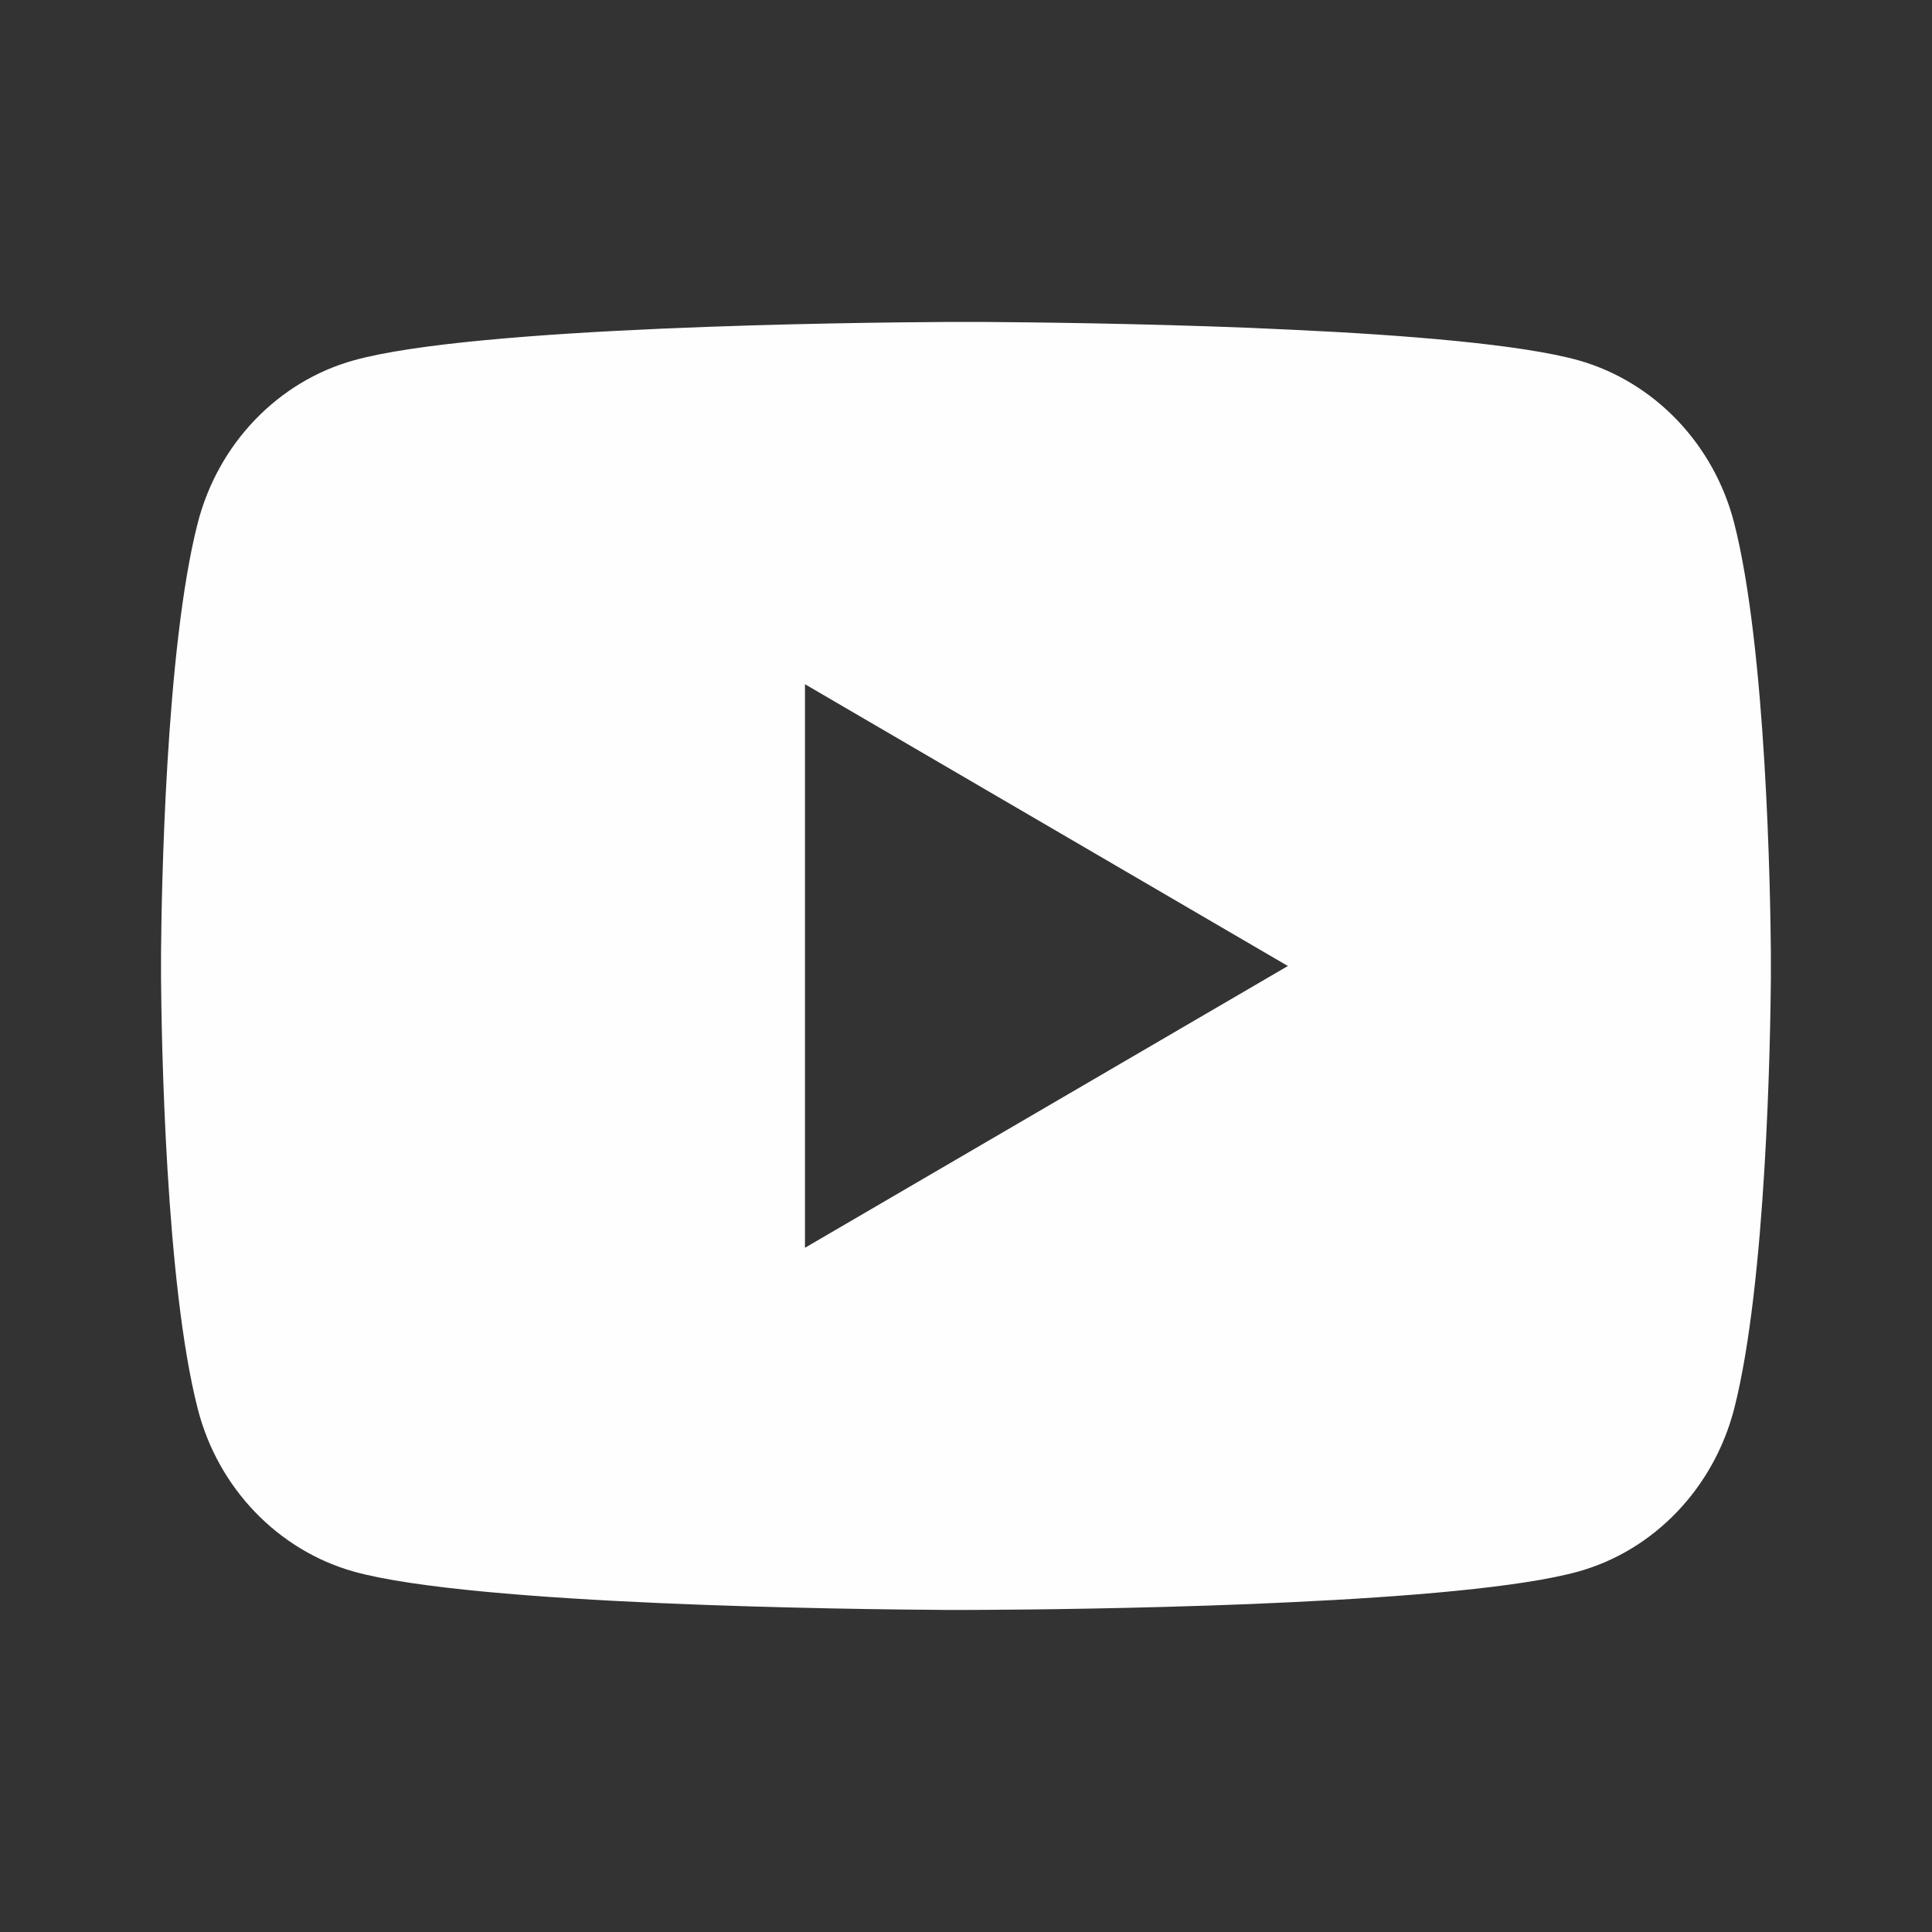 <svg width="20" height="20" viewBox="0 0 20 20" fill="none" xmlns="http://www.w3.org/2000/svg">
<rect x="0" y="0" width="20" height="20" fill="#333333" stroke="none"/>
<path d="M10.203 3.333C10.648 3.336 11.762 3.347 12.945 3.394L13.365 3.413C14.556 3.468 15.746 3.565 16.337 3.729C17.124 3.951 17.742 4.596 17.952 5.414C18.285 6.714 18.327 9.249 18.332 9.863L18.332 9.99V10.135C18.327 10.749 18.285 13.285 17.952 14.584C17.74 15.405 17.121 16.051 16.337 16.269C15.746 16.433 14.556 16.53 13.365 16.586L12.945 16.605C11.762 16.652 10.648 16.663 10.203 16.665L10.008 16.666H9.795C8.853 16.66 4.915 16.617 3.662 16.269C2.875 16.047 2.256 15.402 2.047 14.584C1.713 13.284 1.672 10.749 1.667 10.135V9.863C1.672 9.249 1.713 6.713 2.047 5.414C2.258 4.593 2.878 3.948 3.663 3.73C4.915 3.381 8.854 3.338 9.796 3.333H10.203ZM8.333 7.083V12.917L13.332 10L8.333 7.083Z" fill="#FEFEFE"/>
</svg>

